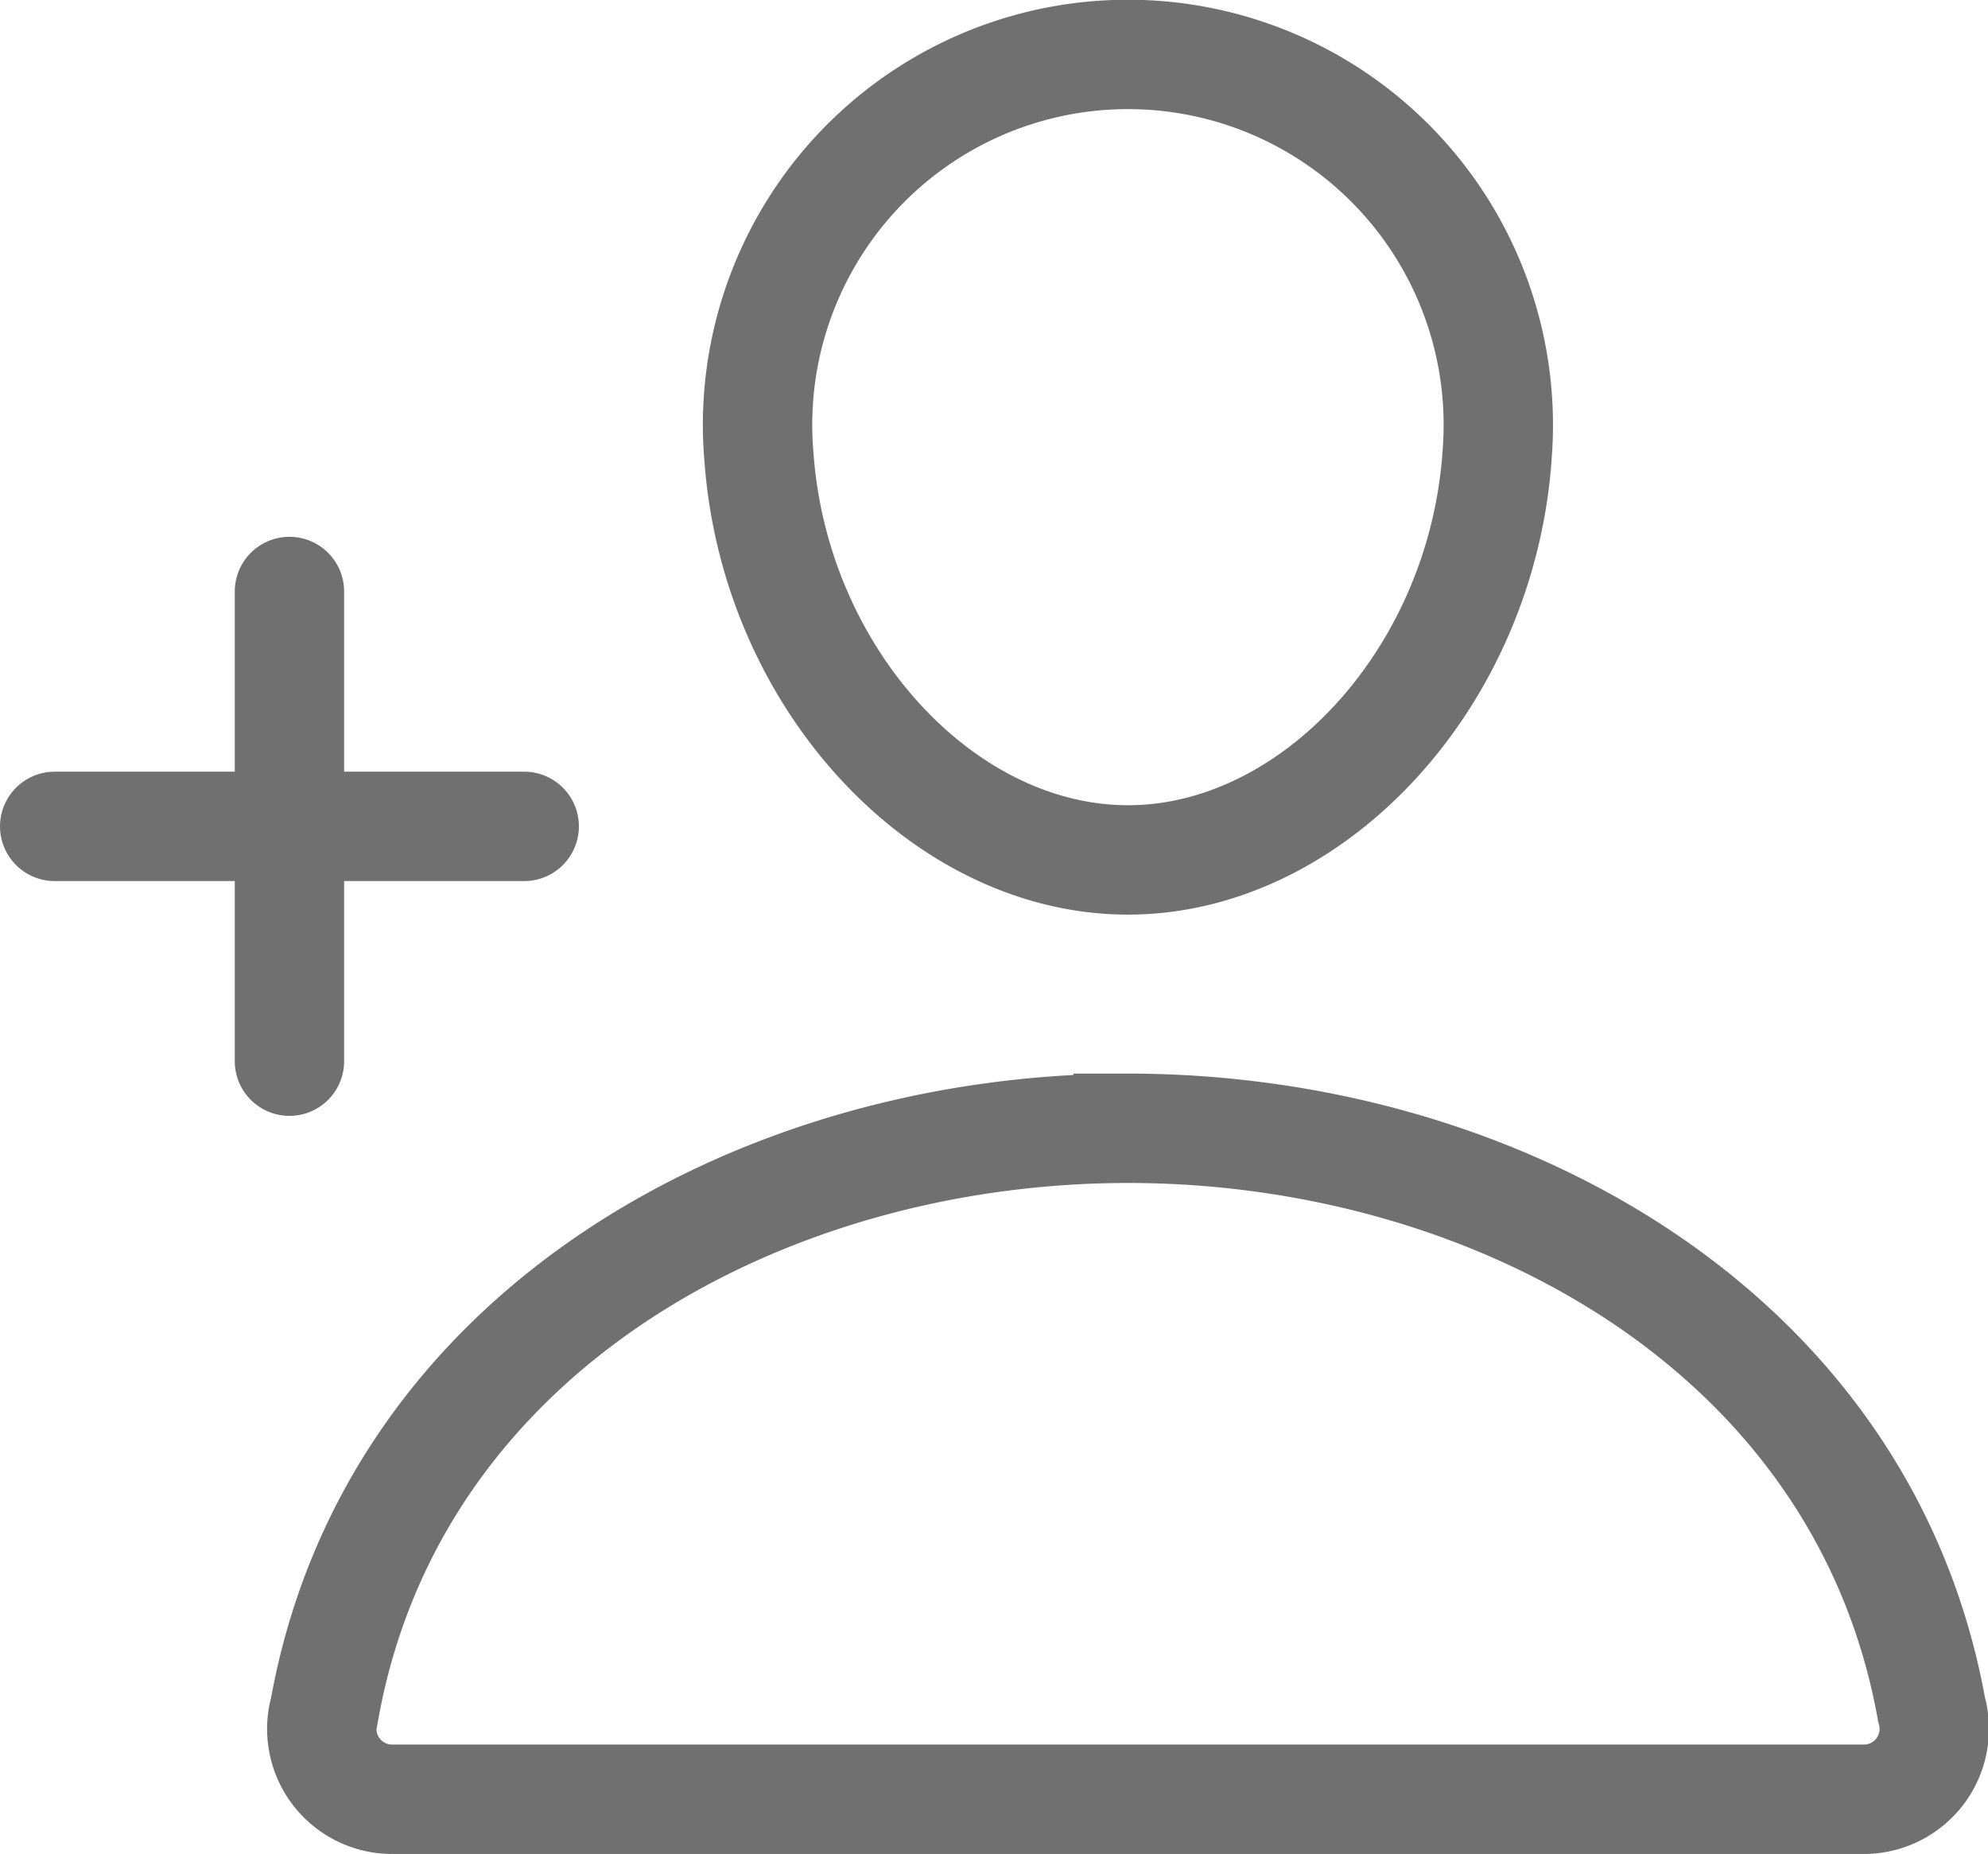 <svg xmlns="http://www.w3.org/2000/svg" width="27.267" height="25.423" viewBox="0 0 27.267 25.423">
    <defs>
        <style>
            .cls-1{fill:none;stroke:#707070;stroke-width:1.5px;stroke-linecap:round;stroke-linejoin:round}
        </style>
    </defs>
    <g id="person-add-outline" transform="translate(-31.25 -47.25)">
        <path id="Path_6121" d="M209.855 53.521c-.225 3.04-2.53 5.521-5.061 5.521s-4.839-2.48-5.061-5.521a5.08 5.08 0 1 1 10.121 0z" class="cls-1" transform="translate(-158.073)"/>
        <path id="Path_6122" fill="none" stroke="#707070" stroke-miterlimit="10" stroke-width="1.5px" d="M107.031 304c-5 0-10.081 2.76-11.021 7.97a.965.965 0 0 0 .9 1.231h20.242a.966.966 0 0 0 .9-1.231c-.94-5.21-6.018-7.97-11.021-7.97z" transform="translate(-60.309 -241.278)"/>
        <path id="Path_6123" d="M35.22 176v6.441m3.22-3.22H32" class="cls-1" transform="translate(0 -120.639)"/>
    </g>
</svg>
